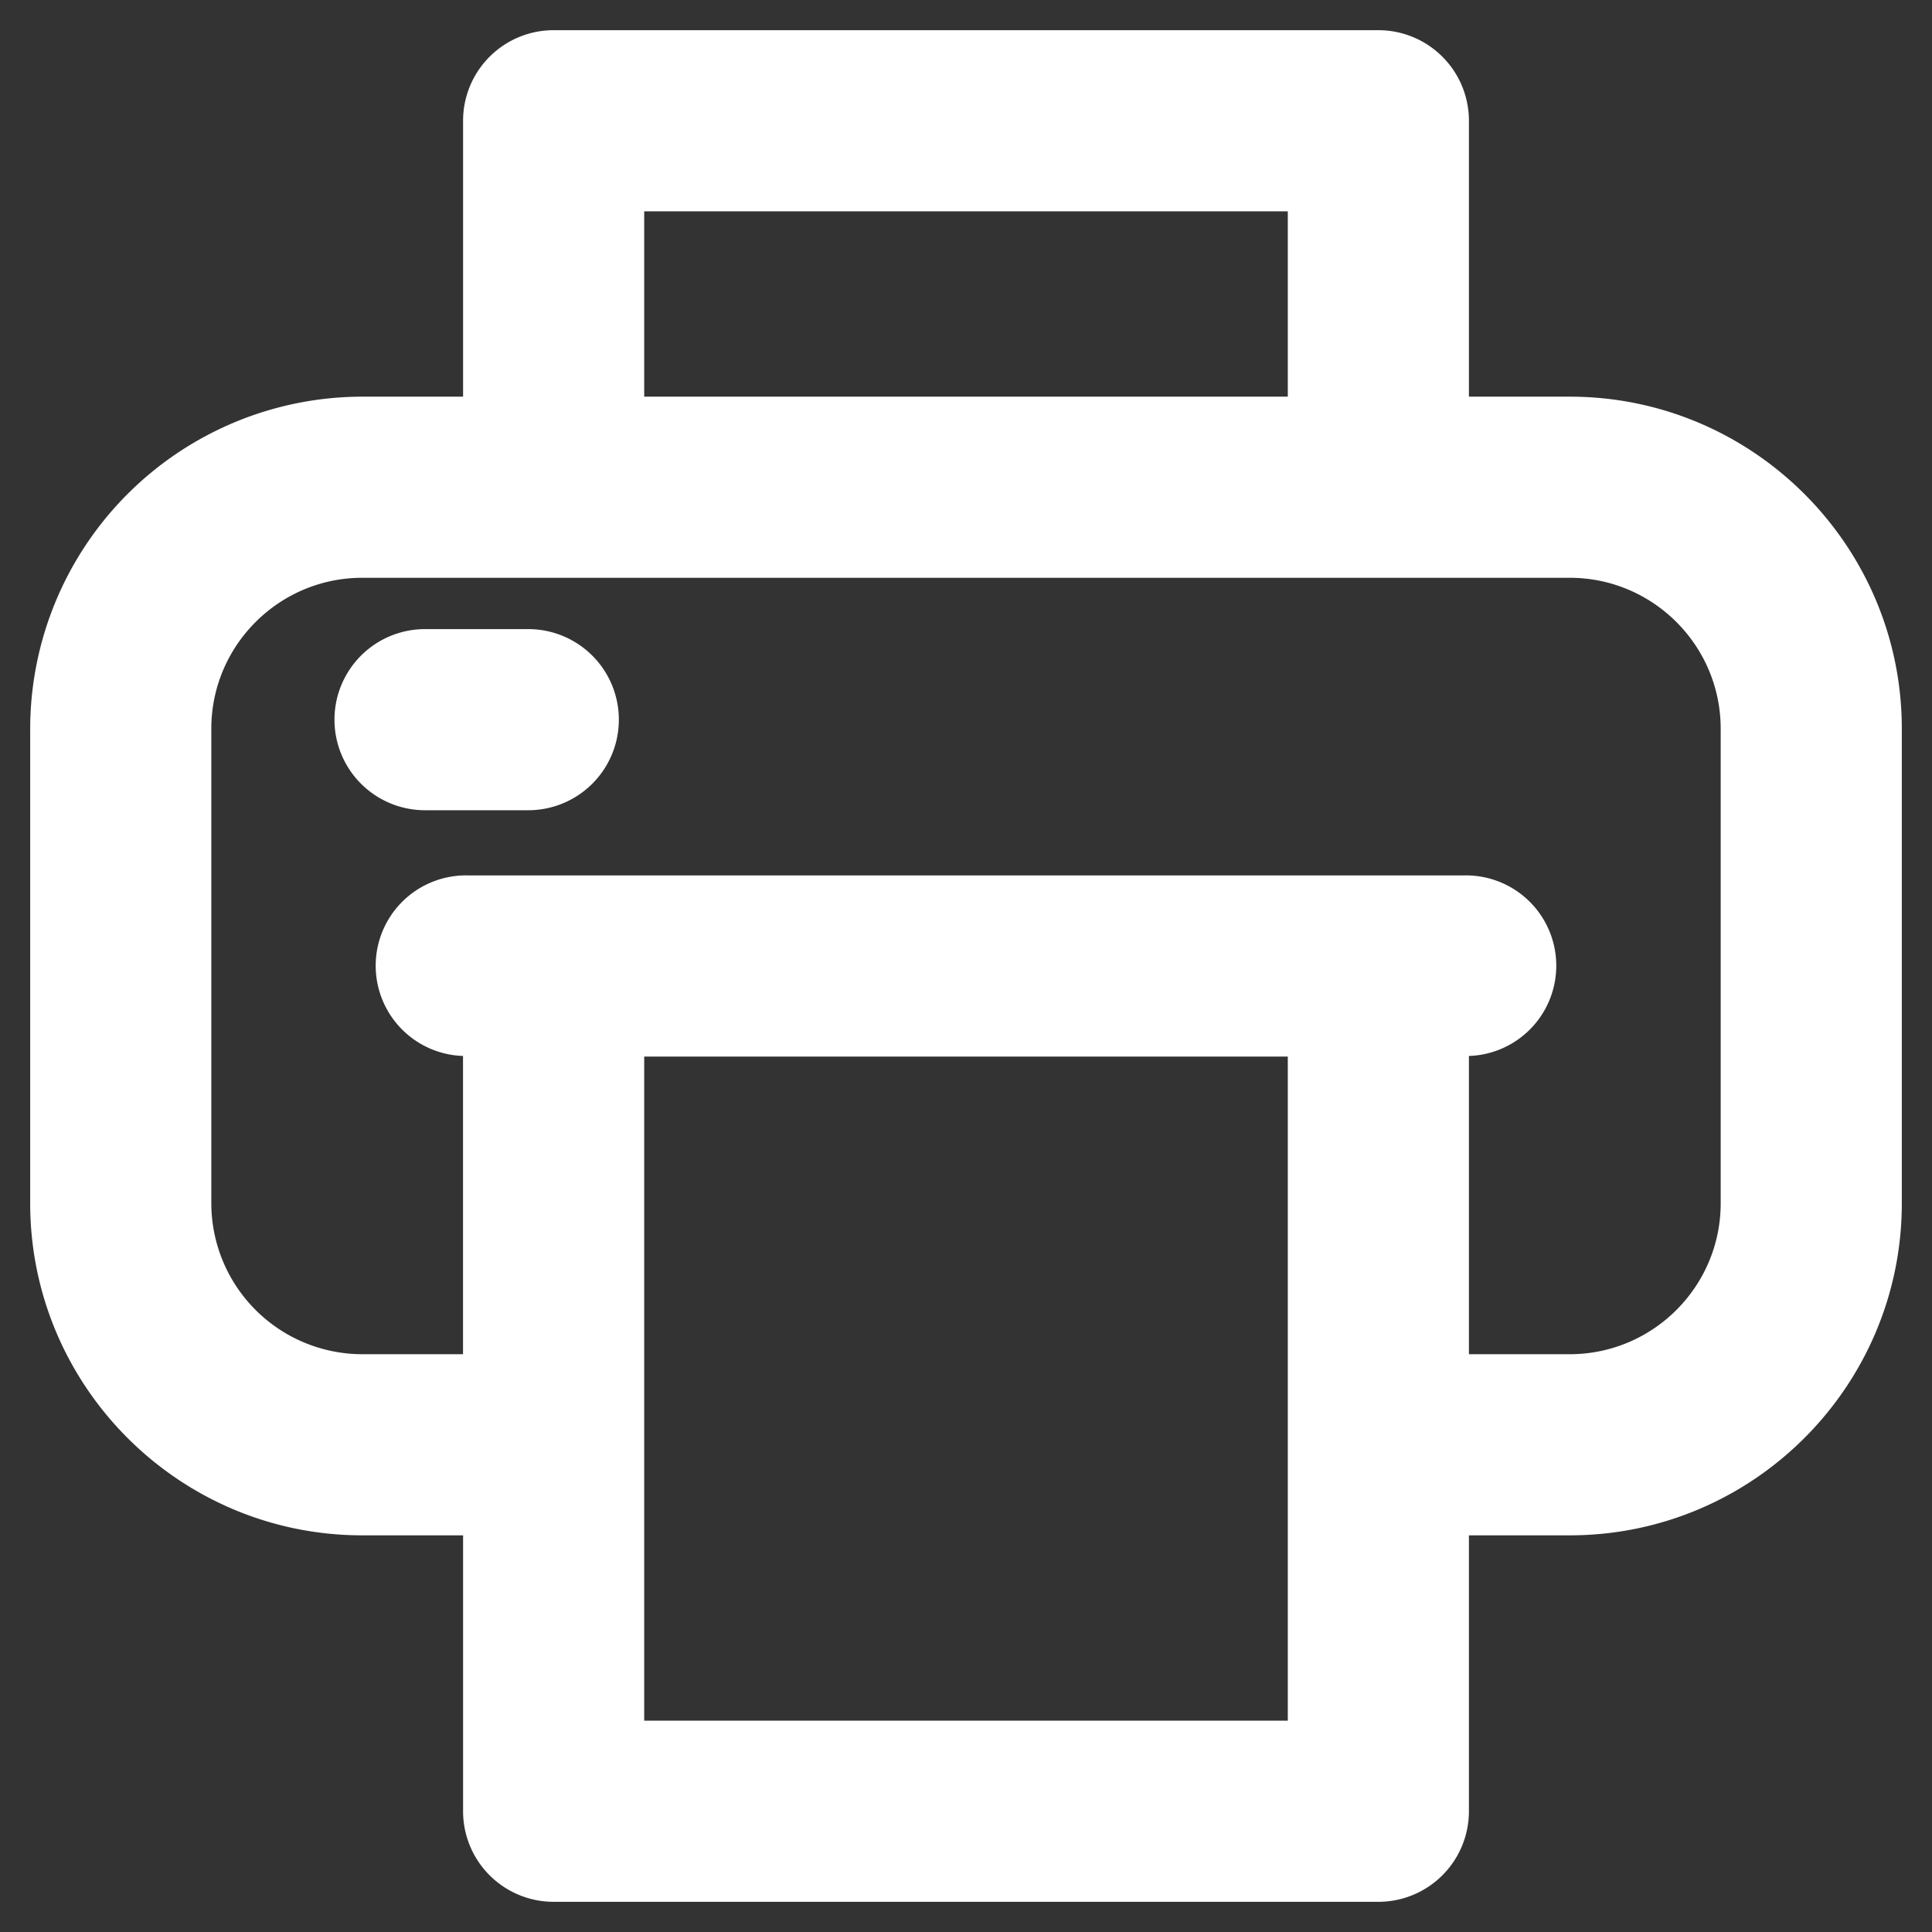 <svg xmlns="http://www.w3.org/2000/svg" viewBox="0 0 32 32" id="print" style="fill: #ffff;"><rect x="0" y="0" width="32" height="32" fill="#333333" stroke="none"/><path d="M6 25.43h1.67V30a1.5 1.5 0 0 0 1.5 1.5h13.66a1.5 1.5 0 0 0 1.5-1.5v-4.57H26c3.033 0 5.5-2.467 5.5-5.5v-7.86c0-3.033-2.467-5.5-5.5-5.5h-1.67V2a1.5 1.5 0 0 0-1.5-1.5H9.17A1.5 1.5 0 0 0 7.67 2v4.57H6a5.506 5.506 0 0 0-5.5 5.5v7.86c0 3.033 2.467 5.5 5.5 5.5zm15.33 3.07H10.67v-11h10.66v11zm-10.66-25h10.66v3.07H10.67V3.5zM3.5 12.07c0-1.379 1.122-2.5 2.5-2.5h20c1.378 0 2.5 1.121 2.5 2.5v7.86c0 1.379-1.122 2.5-2.5 2.5h-1.67v-4.94a1.495 1.495 0 0 0-.098-2.99H7.768a1.495 1.495 0 0 0-.099 2.99v4.94H6a2.503 2.503 0 0 1-2.5-2.5v-7.86z"></path><path d="M7.04 13.42h1.71a1.5 1.5 0 1 0 0-3H7.04a1.5 1.5 0 1 0 0 3z"></path></svg>